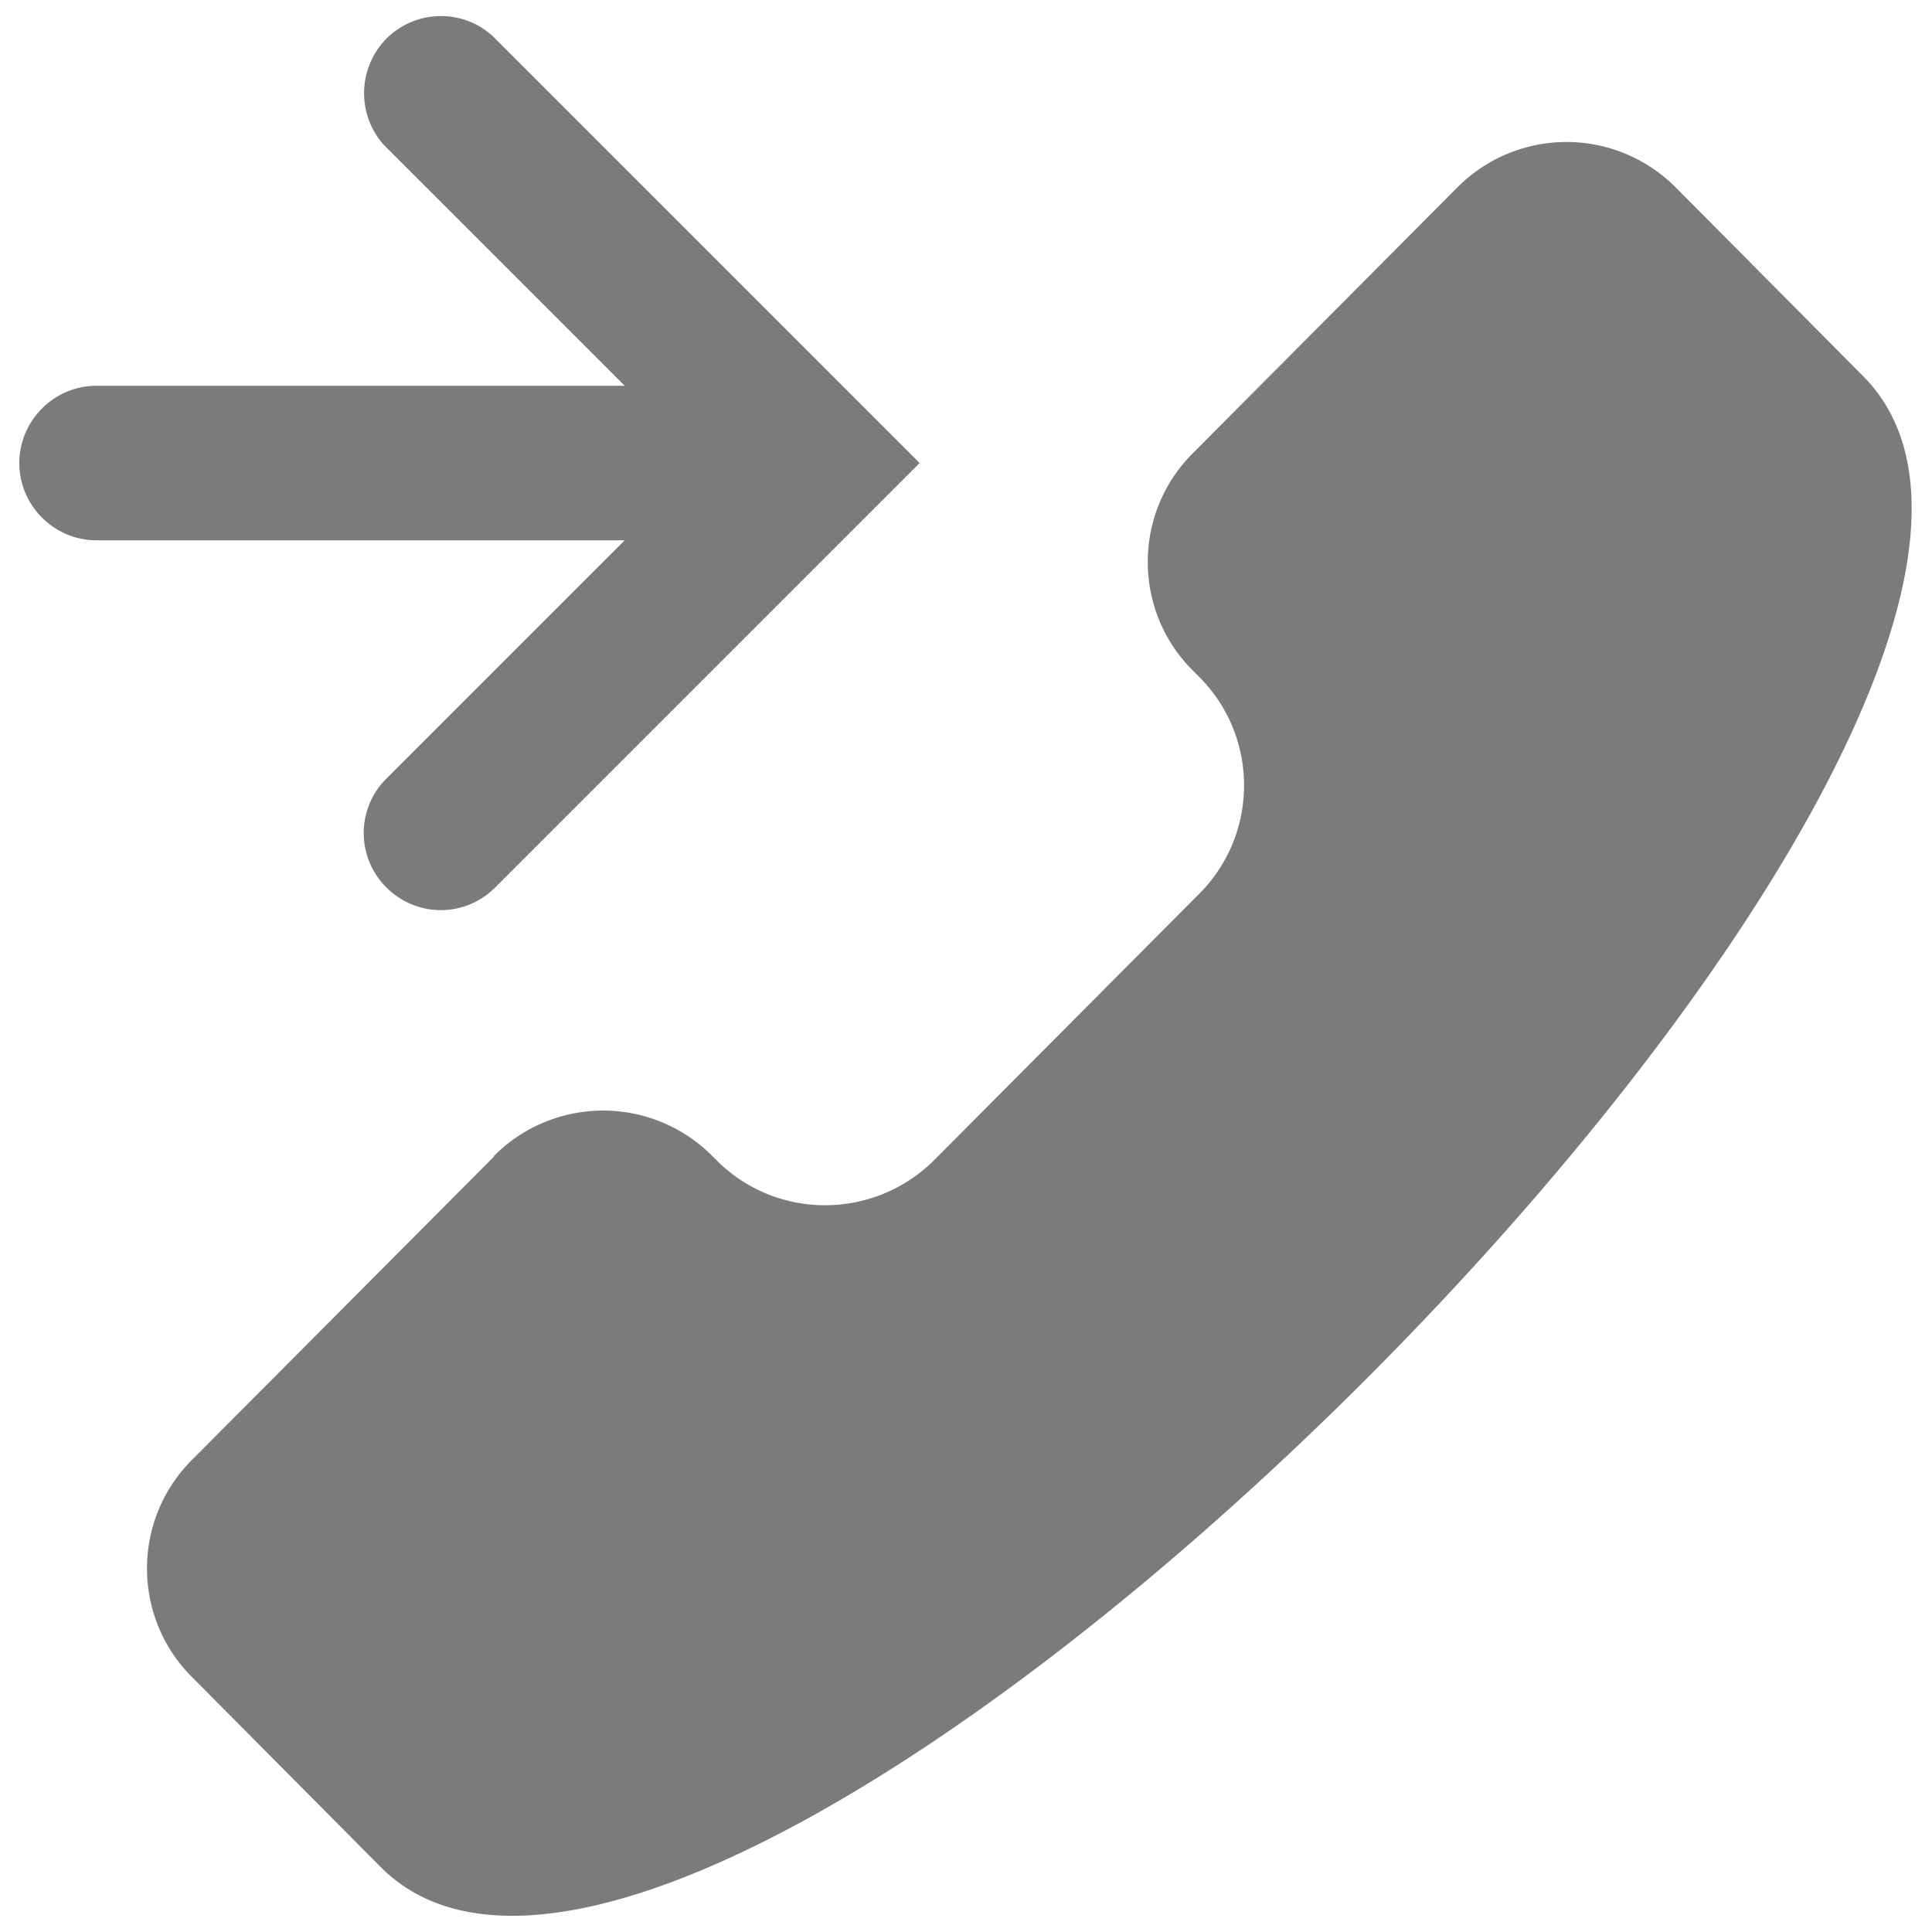 <?xml version="1.0" encoding="UTF-8"?> <svg xmlns="http://www.w3.org/2000/svg" width="30" height="30"><path d="M6 .6C6.45.15 7.18.13 7.65.56l.04.04 6.59 6.59-6.59 6.59c-.47.47-1.22.47-1.69 0a1.19 1.19 0 0 1 0-1.69l3.7-3.7H1.5c-.66 0-1.2-.54-1.2-1.2s.54-1.2 1.2-1.2h8.2L6 2.29l-.04-.04C5.54 1.78 5.55 1.06 6 .6zm1.67 17.36l-4.69 4.71c-.93.93-.93 2.44 0 3.37l2.93 2.95c5.18 5.21 28.2-17.94 23.02-23.15l-2.91-2.93a2.39 2.39 0 0 0-3.39 0l-4.11 4.13c-.93.93-.93 2.44 0 3.37l.1.1c.93.93.93 2.44 0 3.37l-4.11 4.13c-.94.94-2.46.94-3.39 0l-.06-.06a2.39 2.39 0 0 0-3.39 0z" fill="#7a7b7d"></path></svg> 